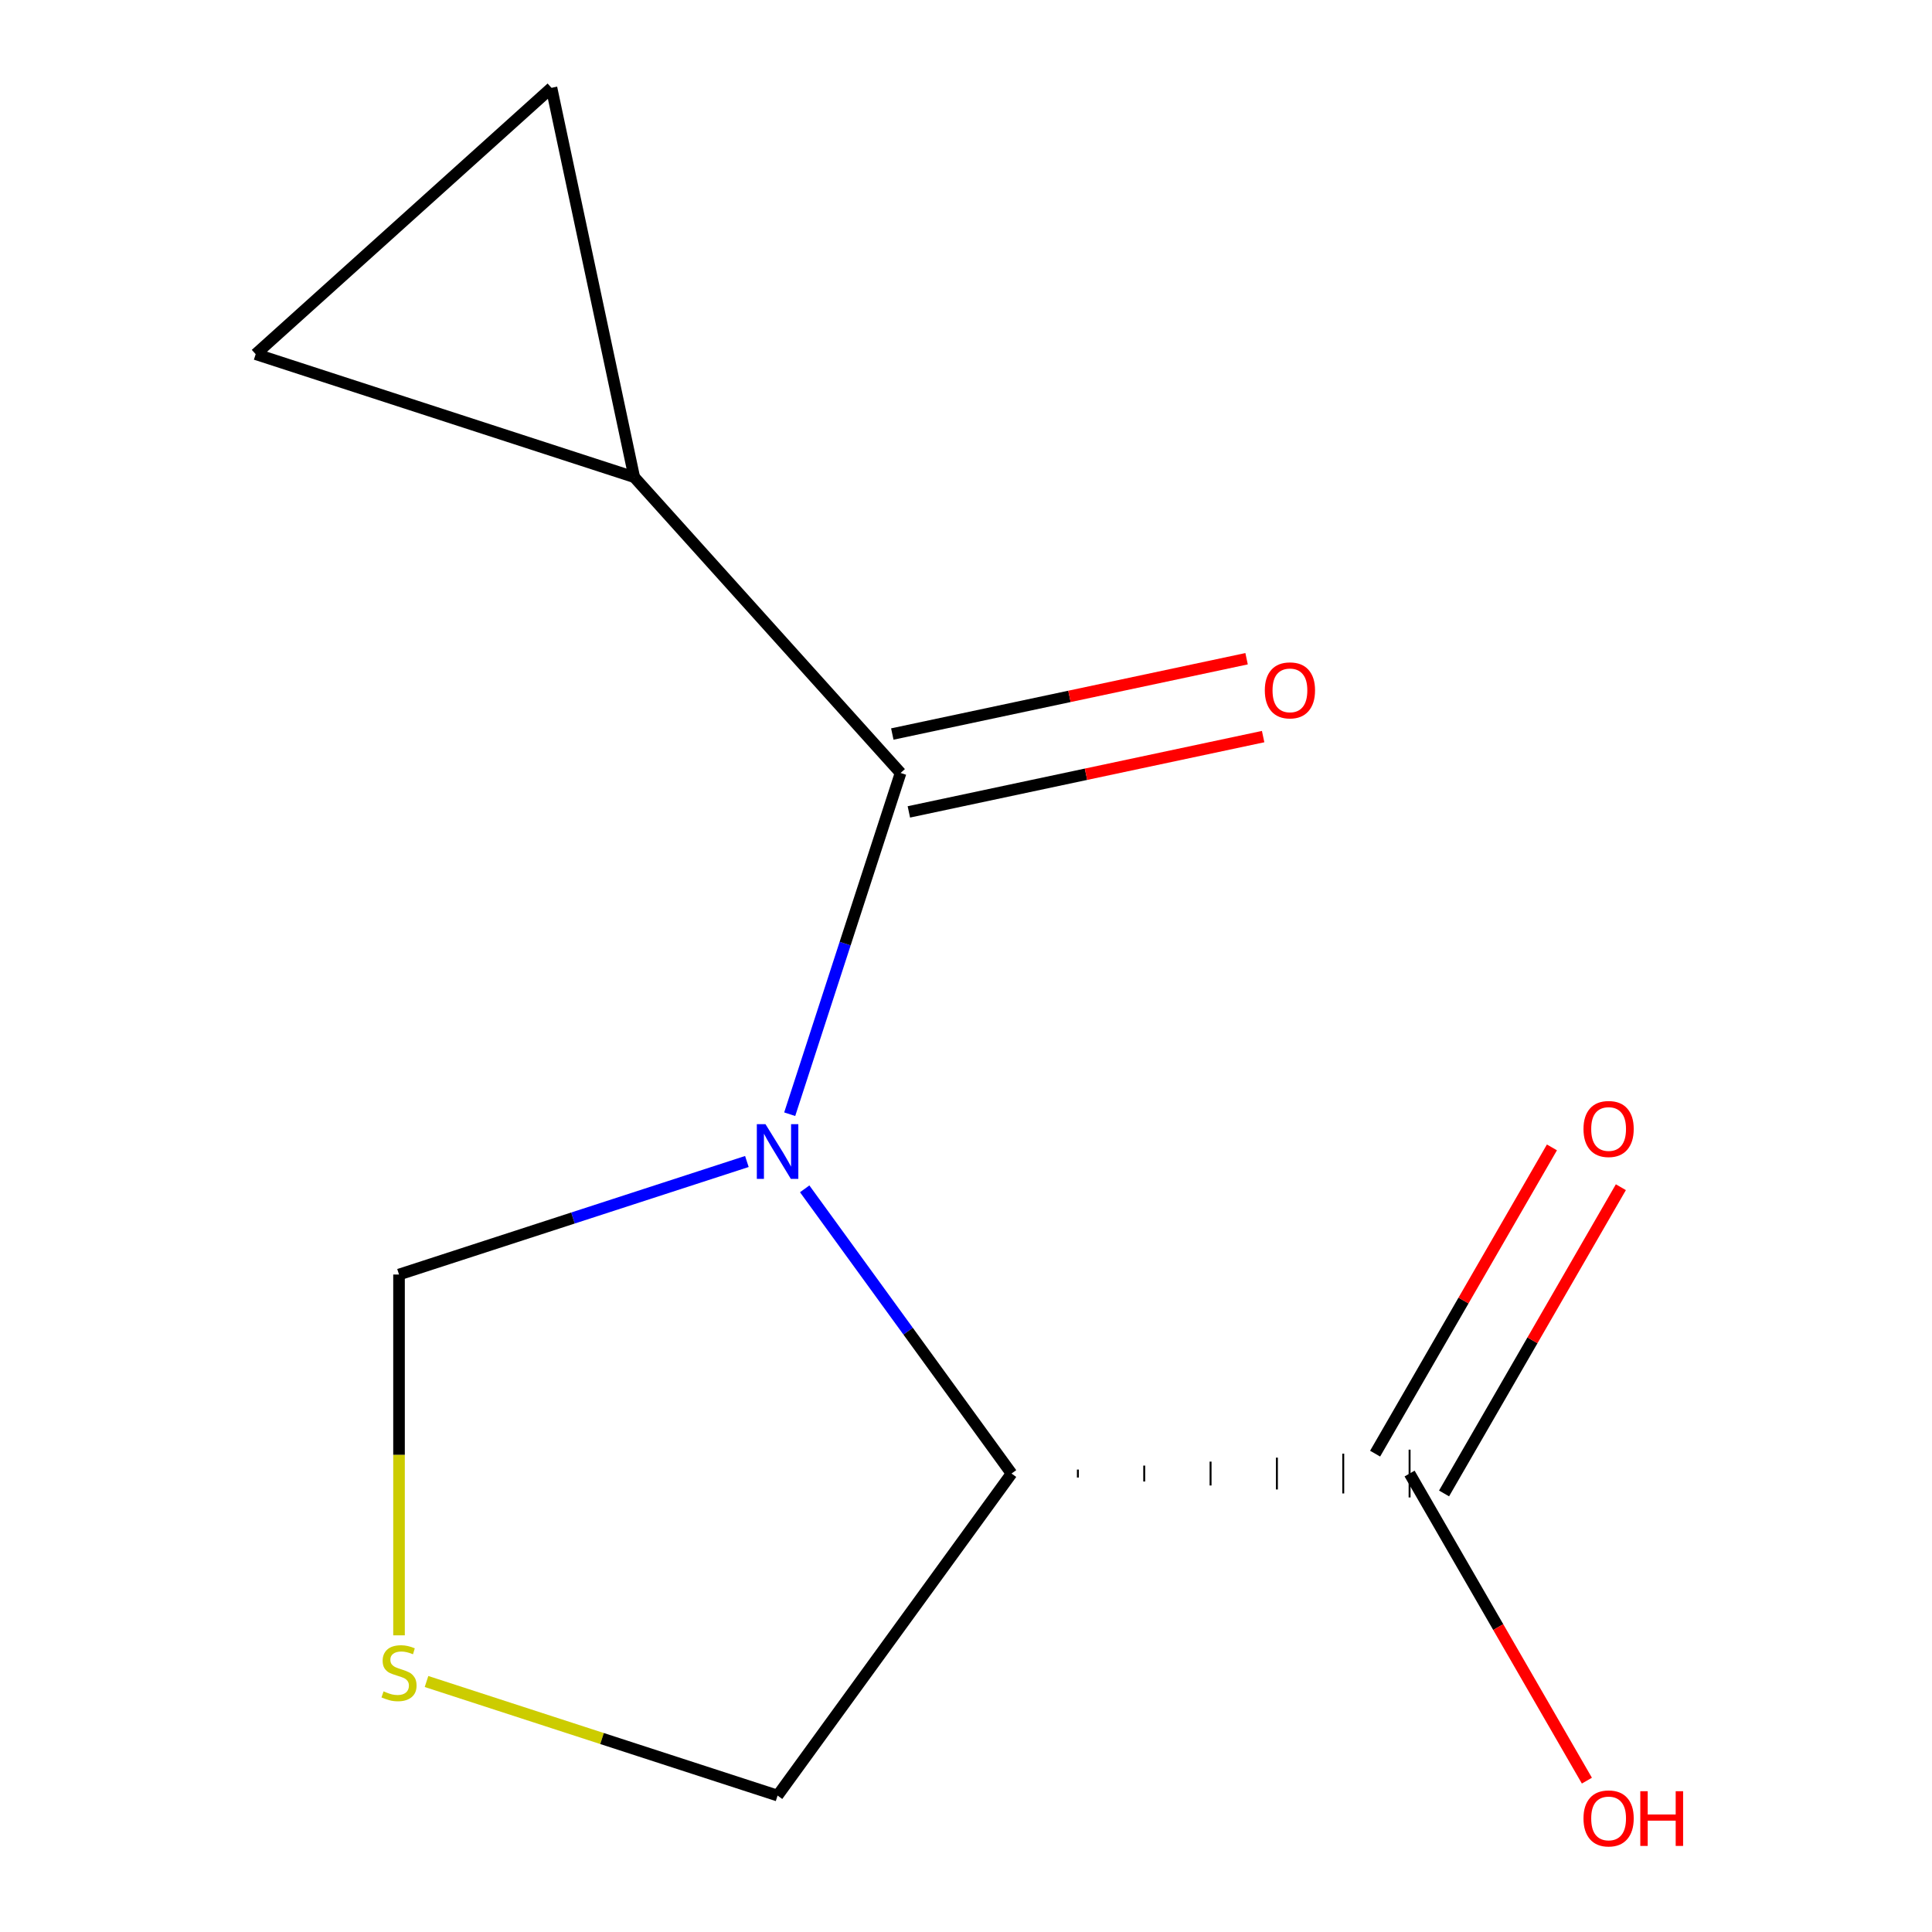 <?xml version='1.0' encoding='iso-8859-1'?>
<svg version='1.1' baseProfile='full'
              xmlns='http://www.w3.org/2000/svg'
                      xmlns:rdkit='http://www.rdkit.org/xml'
                      xmlns:xlink='http://www.w3.org/1999/xlink'
                  xml:space='preserve'
width='1000px' height='1000px' viewBox='0 0 1000 1000'>
<!-- END OF HEADER -->
<rect style='opacity:1.0;fill:#FFFFFF;stroke:none' width='1000' height='1000' x='0' y='0'> </rect>
<path class='bond-0' d='M 408.749,576.717 L 437.445,488.401' style='fill:none;fill-rule:evenodd;stroke:#0000FF;stroke-width:6px;stroke-linecap:butt;stroke-linejoin:miter;stroke-opacity:1' />
<path class='bond-0' d='M 437.445,488.401 L 466.141,400.086' style='fill:none;fill-rule:evenodd;stroke:#000000;stroke-width:6px;stroke-linecap:butt;stroke-linejoin:miter;stroke-opacity:1' />
<path class='bond-1' d='M 416.505,615.339 L 470.04,689.022' style='fill:none;fill-rule:evenodd;stroke:#0000FF;stroke-width:6px;stroke-linecap:butt;stroke-linejoin:miter;stroke-opacity:1' />
<path class='bond-1' d='M 470.04,689.022 L 523.574,762.706' style='fill:none;fill-rule:evenodd;stroke:#000000;stroke-width:6px;stroke-linecap:butt;stroke-linejoin:miter;stroke-opacity:1' />
<path class='bond-6' d='M 386.584,601.191 L 296.559,630.442' style='fill:none;fill-rule:evenodd;stroke:#0000FF;stroke-width:6px;stroke-linecap:butt;stroke-linejoin:miter;stroke-opacity:1' />
<path class='bond-6' d='M 296.559,630.442 L 206.533,659.693' style='fill:none;fill-rule:evenodd;stroke:#000000;stroke-width:6px;stroke-linecap:butt;stroke-linejoin:miter;stroke-opacity:1' />
<path class='bond-2' d='M 466.141,400.086 L 328.282,246.978' style='fill:none;fill-rule:evenodd;stroke:#000000;stroke-width:6px;stroke-linecap:butt;stroke-linejoin:miter;stroke-opacity:1' />
<path class='bond-8' d='M 470.424,420.238 L 562.111,400.749' style='fill:none;fill-rule:evenodd;stroke:#000000;stroke-width:6px;stroke-linecap:butt;stroke-linejoin:miter;stroke-opacity:1' />
<path class='bond-8' d='M 562.111,400.749 L 653.797,381.261' style='fill:none;fill-rule:evenodd;stroke:#FF0000;stroke-width:6px;stroke-linecap:butt;stroke-linejoin:miter;stroke-opacity:1' />
<path class='bond-8' d='M 461.857,379.933 L 553.544,360.445' style='fill:none;fill-rule:evenodd;stroke:#000000;stroke-width:6px;stroke-linecap:butt;stroke-linejoin:miter;stroke-opacity:1' />
<path class='bond-8' d='M 553.544,360.445 L 645.23,340.956' style='fill:none;fill-rule:evenodd;stroke:#FF0000;stroke-width:6px;stroke-linecap:butt;stroke-linejoin:miter;stroke-opacity:1' />
<path class='bond-3' d='M 557.912,764.767 L 557.912,760.646' style='fill:none;fill-rule:evenodd;stroke:#000000;stroke-width:1.0px;stroke-linecap:butt;stroke-linejoin:miter;stroke-opacity:1' />
<path class='bond-3' d='M 592.249,766.827 L 592.249,758.586' style='fill:none;fill-rule:evenodd;stroke:#000000;stroke-width:1.0px;stroke-linecap:butt;stroke-linejoin:miter;stroke-opacity:1' />
<path class='bond-3' d='M 626.587,768.887 L 626.587,756.526' style='fill:none;fill-rule:evenodd;stroke:#000000;stroke-width:1.0px;stroke-linecap:butt;stroke-linejoin:miter;stroke-opacity:1' />
<path class='bond-3' d='M 660.925,770.947 L 660.925,754.465' style='fill:none;fill-rule:evenodd;stroke:#000000;stroke-width:1.0px;stroke-linecap:butt;stroke-linejoin:miter;stroke-opacity:1' />
<path class='bond-3' d='M 695.262,773.008 L 695.262,752.405' style='fill:none;fill-rule:evenodd;stroke:#000000;stroke-width:1.0px;stroke-linecap:butt;stroke-linejoin:miter;stroke-opacity:1' />
<path class='bond-3' d='M 729.6,775.068 L 729.6,750.345' style='fill:none;fill-rule:evenodd;stroke:#000000;stroke-width:1.0px;stroke-linecap:butt;stroke-linejoin:miter;stroke-opacity:1' />
<path class='bond-10' d='M 523.574,762.706 L 402.475,929.385' style='fill:none;fill-rule:evenodd;stroke:#000000;stroke-width:6px;stroke-linecap:butt;stroke-linejoin:miter;stroke-opacity:1' />
<path class='bond-4' d='M 328.282,246.978 L 132.34,183.313' style='fill:none;fill-rule:evenodd;stroke:#000000;stroke-width:6px;stroke-linecap:butt;stroke-linejoin:miter;stroke-opacity:1' />
<path class='bond-5' d='M 328.282,246.978 L 285.447,45.455' style='fill:none;fill-rule:evenodd;stroke:#000000;stroke-width:6px;stroke-linecap:butt;stroke-linejoin:miter;stroke-opacity:1' />
<path class='bond-9' d='M 747.442,773.008 L 793.201,693.751' style='fill:none;fill-rule:evenodd;stroke:#000000;stroke-width:6px;stroke-linecap:butt;stroke-linejoin:miter;stroke-opacity:1' />
<path class='bond-9' d='M 793.201,693.751 L 838.96,614.495' style='fill:none;fill-rule:evenodd;stroke:#FF0000;stroke-width:6px;stroke-linecap:butt;stroke-linejoin:miter;stroke-opacity:1' />
<path class='bond-9' d='M 711.758,752.405 L 757.516,673.149' style='fill:none;fill-rule:evenodd;stroke:#000000;stroke-width:6px;stroke-linecap:butt;stroke-linejoin:miter;stroke-opacity:1' />
<path class='bond-9' d='M 757.516,673.149 L 803.275,593.892' style='fill:none;fill-rule:evenodd;stroke:#FF0000;stroke-width:6px;stroke-linecap:butt;stroke-linejoin:miter;stroke-opacity:1' />
<path class='bond-11' d='M 729.6,762.706 L 775.486,842.183' style='fill:none;fill-rule:evenodd;stroke:#000000;stroke-width:6px;stroke-linecap:butt;stroke-linejoin:miter;stroke-opacity:1' />
<path class='bond-11' d='M 775.486,842.183 L 821.372,921.66' style='fill:none;fill-rule:evenodd;stroke:#FF0000;stroke-width:6px;stroke-linecap:butt;stroke-linejoin:miter;stroke-opacity:1' />
<path class='bond-13' d='M 132.34,183.313 L 285.447,45.455' style='fill:none;fill-rule:evenodd;stroke:#000000;stroke-width:6px;stroke-linecap:butt;stroke-linejoin:miter;stroke-opacity:1' />
<path class='bond-7' d='M 206.533,659.693 L 206.533,753.071' style='fill:none;fill-rule:evenodd;stroke:#000000;stroke-width:6px;stroke-linecap:butt;stroke-linejoin:miter;stroke-opacity:1' />
<path class='bond-7' d='M 206.533,753.071 L 206.533,846.449' style='fill:none;fill-rule:evenodd;stroke:#CCCC00;stroke-width:6px;stroke-linecap:butt;stroke-linejoin:miter;stroke-opacity:1' />
<path class='bond-12' d='M 220.763,870.343 L 311.619,899.864' style='fill:none;fill-rule:evenodd;stroke:#CCCC00;stroke-width:6px;stroke-linecap:butt;stroke-linejoin:miter;stroke-opacity:1' />
<path class='bond-12' d='M 311.619,899.864 L 402.475,929.385' style='fill:none;fill-rule:evenodd;stroke:#000000;stroke-width:6px;stroke-linecap:butt;stroke-linejoin:miter;stroke-opacity:1' />
<path  class='atom-0' d='M 396.215 581.868
L 405.495 596.868
Q 406.415 598.348, 407.895 601.028
Q 409.375 603.708, 409.455 603.868
L 409.455 581.868
L 413.215 581.868
L 413.215 610.188
L 409.335 610.188
L 399.375 593.788
Q 398.215 591.868, 396.975 589.668
Q 395.775 587.468, 395.415 586.788
L 395.415 610.188
L 391.735 610.188
L 391.735 581.868
L 396.215 581.868
' fill='#0000FF'/>
<path  class='atom-8' d='M 198.533 875.439
Q 198.853 875.559, 200.173 876.119
Q 201.493 876.679, 202.933 877.039
Q 204.413 877.359, 205.853 877.359
Q 208.533 877.359, 210.093 876.079
Q 211.653 874.759, 211.653 872.479
Q 211.653 870.919, 210.853 869.959
Q 210.093 868.999, 208.893 868.479
Q 207.693 867.959, 205.693 867.359
Q 203.173 866.599, 201.653 865.879
Q 200.173 865.159, 199.093 863.639
Q 198.053 862.119, 198.053 859.559
Q 198.053 855.999, 200.453 853.799
Q 202.893 851.599, 207.693 851.599
Q 210.973 851.599, 214.693 853.159
L 213.773 856.239
Q 210.373 854.839, 207.813 854.839
Q 205.053 854.839, 203.533 855.999
Q 202.013 857.119, 202.053 859.079
Q 202.053 860.599, 202.813 861.519
Q 203.613 862.439, 204.733 862.959
Q 205.893 863.479, 207.813 864.079
Q 210.373 864.879, 211.893 865.679
Q 213.413 866.479, 214.493 868.119
Q 215.613 869.719, 215.613 872.479
Q 215.613 876.399, 212.973 878.519
Q 210.373 880.599, 206.013 880.599
Q 203.493 880.599, 201.573 880.039
Q 199.693 879.519, 197.453 878.599
L 198.533 875.439
' fill='#CCCC00'/>
<path  class='atom-9' d='M 654.664 357.33
Q 654.664 350.53, 658.024 346.73
Q 661.384 342.93, 667.664 342.93
Q 673.944 342.93, 677.304 346.73
Q 680.664 350.53, 680.664 357.33
Q 680.664 364.21, 677.264 368.13
Q 673.864 372.01, 667.664 372.01
Q 661.424 372.01, 658.024 368.13
Q 654.664 364.25, 654.664 357.33
M 667.664 368.81
Q 671.984 368.81, 674.304 365.93
Q 676.664 363.01, 676.664 357.33
Q 676.664 351.77, 674.304 348.97
Q 671.984 346.13, 667.664 346.13
Q 663.344 346.13, 660.984 348.93
Q 658.664 351.73, 658.664 357.33
Q 658.664 363.05, 660.984 365.93
Q 663.344 368.81, 667.664 368.81
' fill='#FF0000'/>
<path  class='atom-10' d='M 819.613 584.363
Q 819.613 577.563, 822.973 573.763
Q 826.333 569.963, 832.613 569.963
Q 838.893 569.963, 842.253 573.763
Q 845.613 577.563, 845.613 584.363
Q 845.613 591.243, 842.213 595.163
Q 838.813 599.043, 832.613 599.043
Q 826.373 599.043, 822.973 595.163
Q 819.613 591.283, 819.613 584.363
M 832.613 595.843
Q 836.933 595.843, 839.253 592.963
Q 841.613 590.043, 841.613 584.363
Q 841.613 578.803, 839.253 576.003
Q 836.933 573.163, 832.613 573.163
Q 828.293 573.163, 825.933 575.963
Q 823.613 578.763, 823.613 584.363
Q 823.613 590.083, 825.933 592.963
Q 828.293 595.843, 832.613 595.843
' fill='#FF0000'/>
<path  class='atom-12' d='M 819.613 941.21
Q 819.613 934.41, 822.973 930.61
Q 826.333 926.81, 832.613 926.81
Q 838.893 926.81, 842.253 930.61
Q 845.613 934.41, 845.613 941.21
Q 845.613 948.09, 842.213 952.01
Q 838.813 955.89, 832.613 955.89
Q 826.373 955.89, 822.973 952.01
Q 819.613 948.13, 819.613 941.21
M 832.613 952.69
Q 836.933 952.69, 839.253 949.81
Q 841.613 946.89, 841.613 941.21
Q 841.613 935.65, 839.253 932.85
Q 836.933 930.01, 832.613 930.01
Q 828.293 930.01, 825.933 932.81
Q 823.613 935.61, 823.613 941.21
Q 823.613 946.93, 825.933 949.81
Q 828.293 952.69, 832.613 952.69
' fill='#FF0000'/>
<path  class='atom-12' d='M 849.013 927.13
L 852.853 927.13
L 852.853 939.17
L 867.333 939.17
L 867.333 927.13
L 871.173 927.13
L 871.173 955.45
L 867.333 955.45
L 867.333 942.37
L 852.853 942.37
L 852.853 955.45
L 849.013 955.45
L 849.013 927.13
' fill='#FF0000'/>
</svg>
